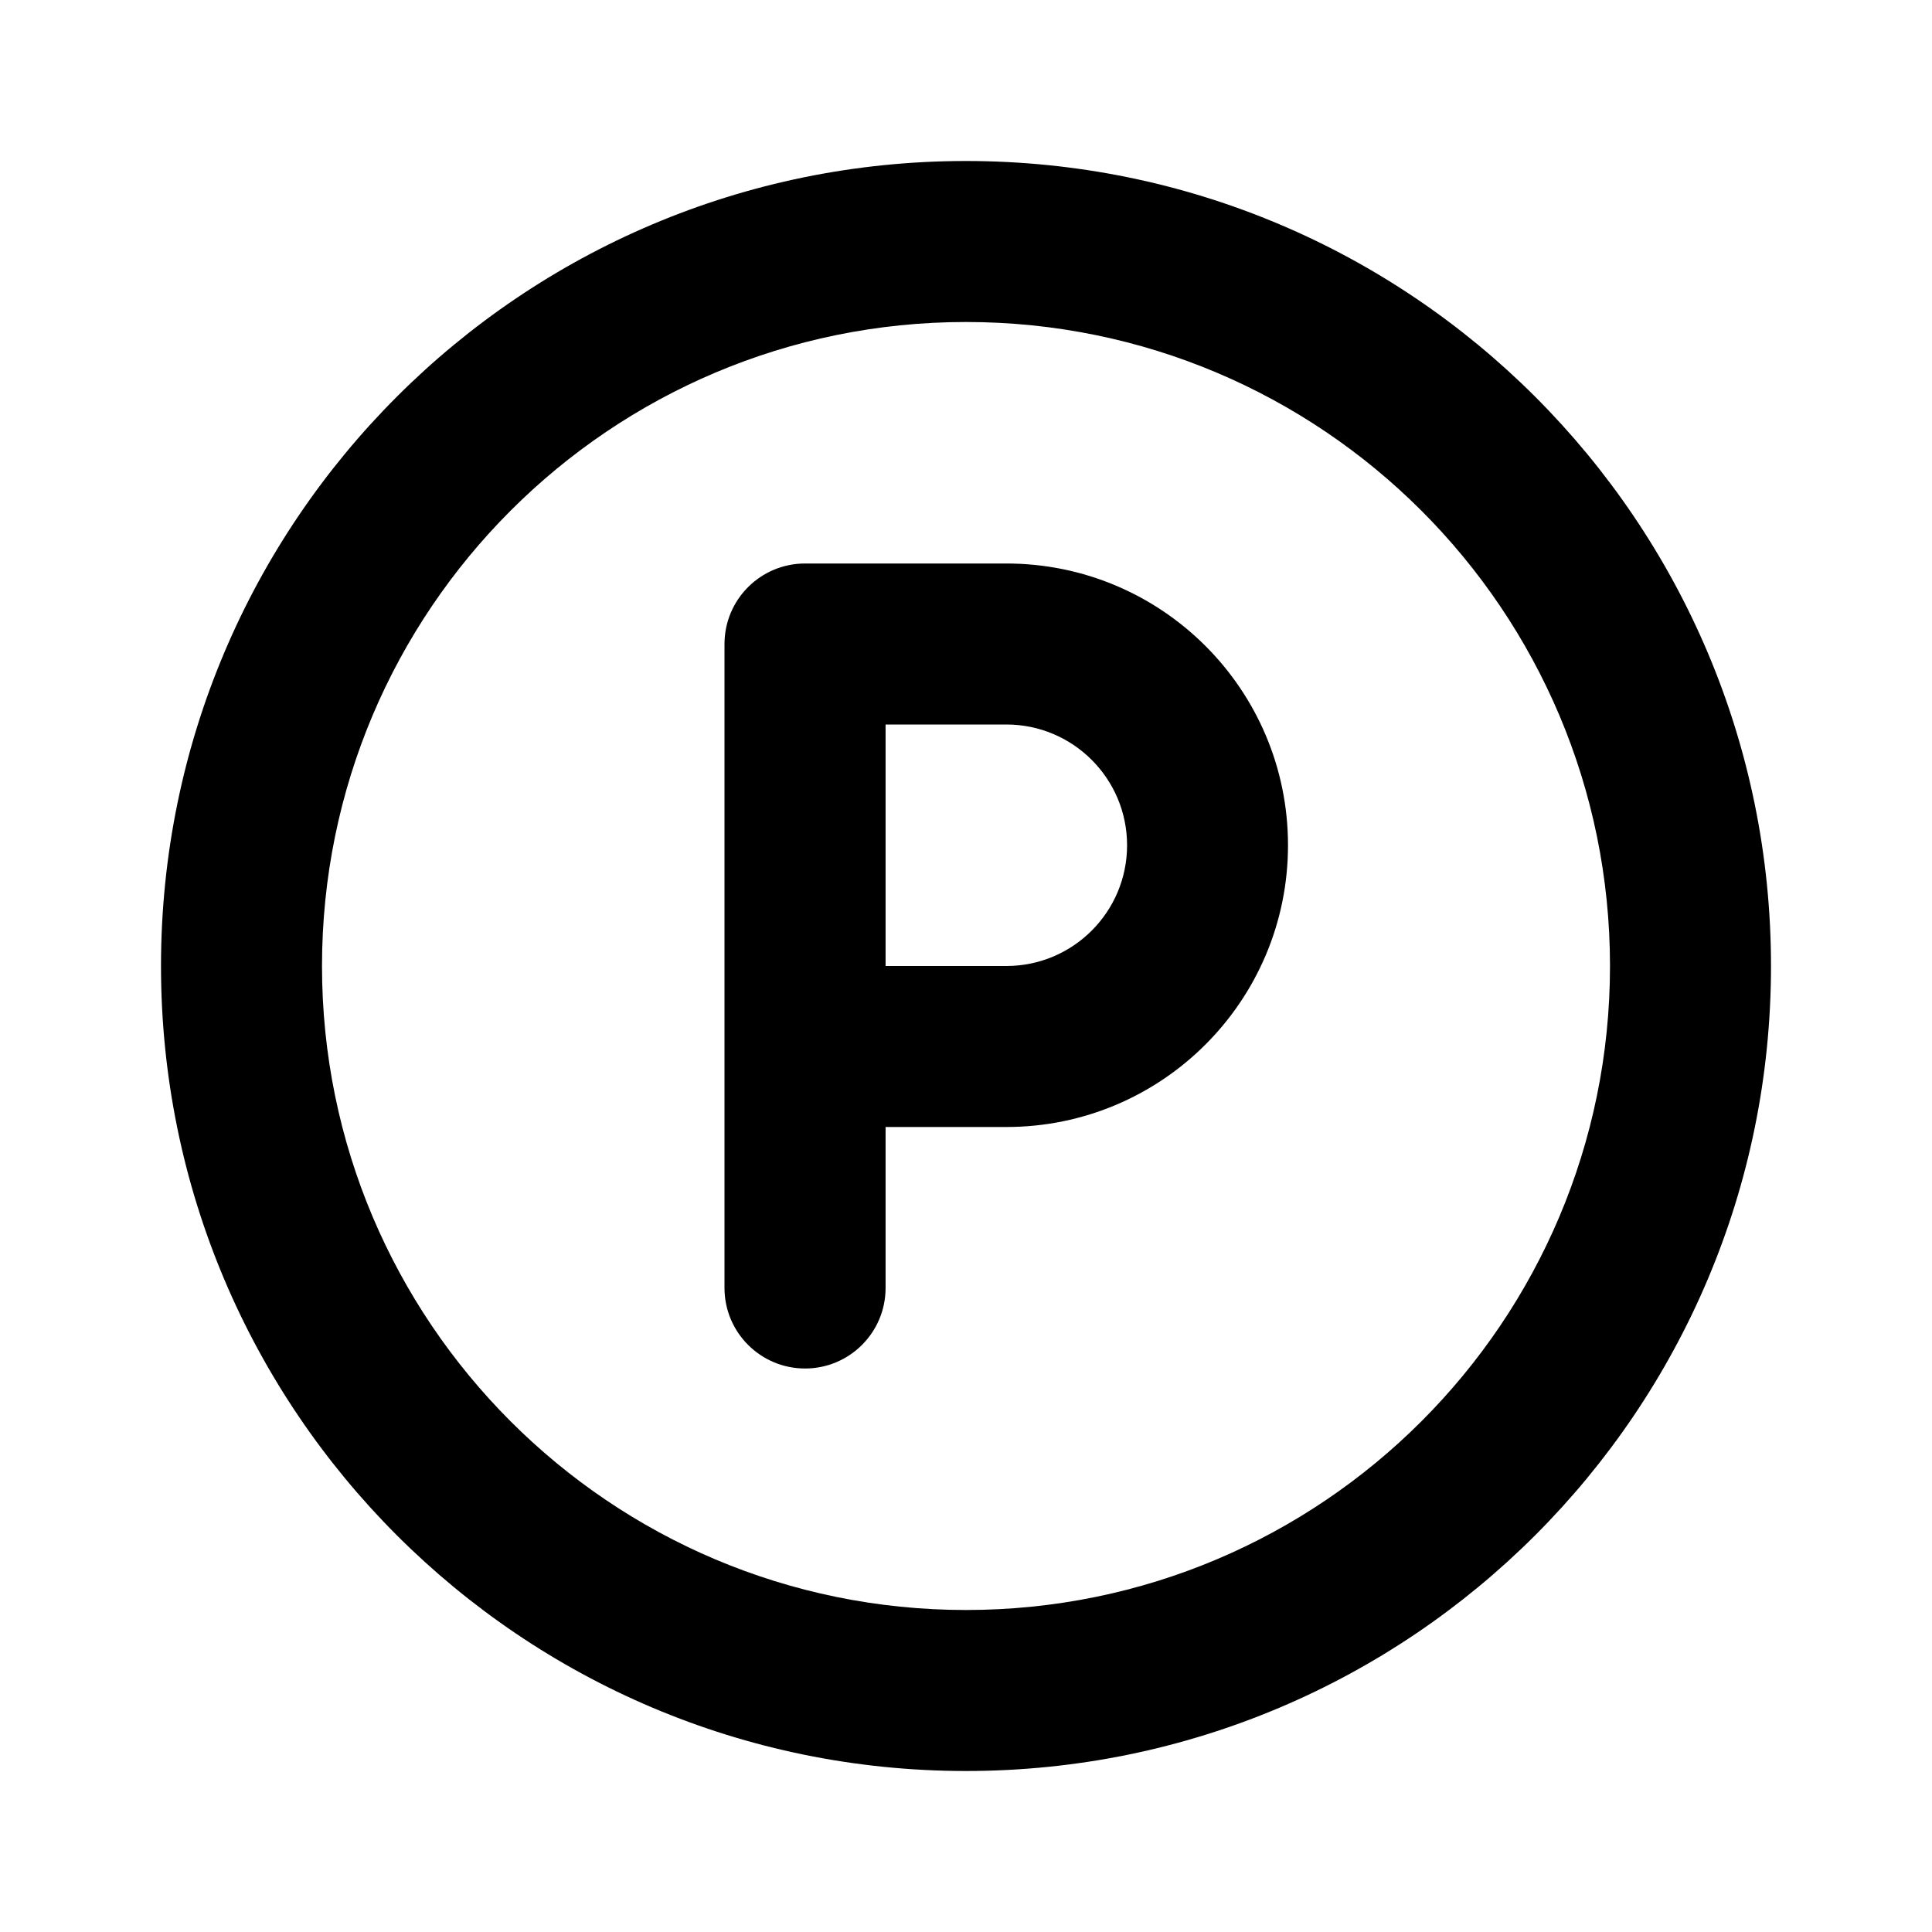 <svg width="24" height="24" viewBox="0 0 24 24" fill="none" xmlns="http://www.w3.org/2000/svg">
<path d="M10.001 7H12.501C14.434 7 16 8.567 16 10.5C16 12.433 14.434 14 12.501 14H11.001V16C11.001 16.552 10.553 17 10.001 17C9.448 17 9 16.552 9 16V8C9 7.448 9.448 7 10.001 7ZM11.001 12H12.501C13.329 12 14.001 11.328 14.001 10.5C14.001 9.672 13.329 9 12.501 9H11.001V12Z" fill="black"/>
<path d="M2 12C2 6.477 6.477 2 12 2C17.523 2 22 6.477 22 12C22 17.523 17.523 22 12 22C6.477 22 2 17.523 2 12ZM12 4C7.582 4 4 7.582 4 12C4 16.418 7.582 20 12 20C16.418 20 20 16.418 20 12C20 7.582 16.418 4 12 4Z" fill="black"/>
</svg>
